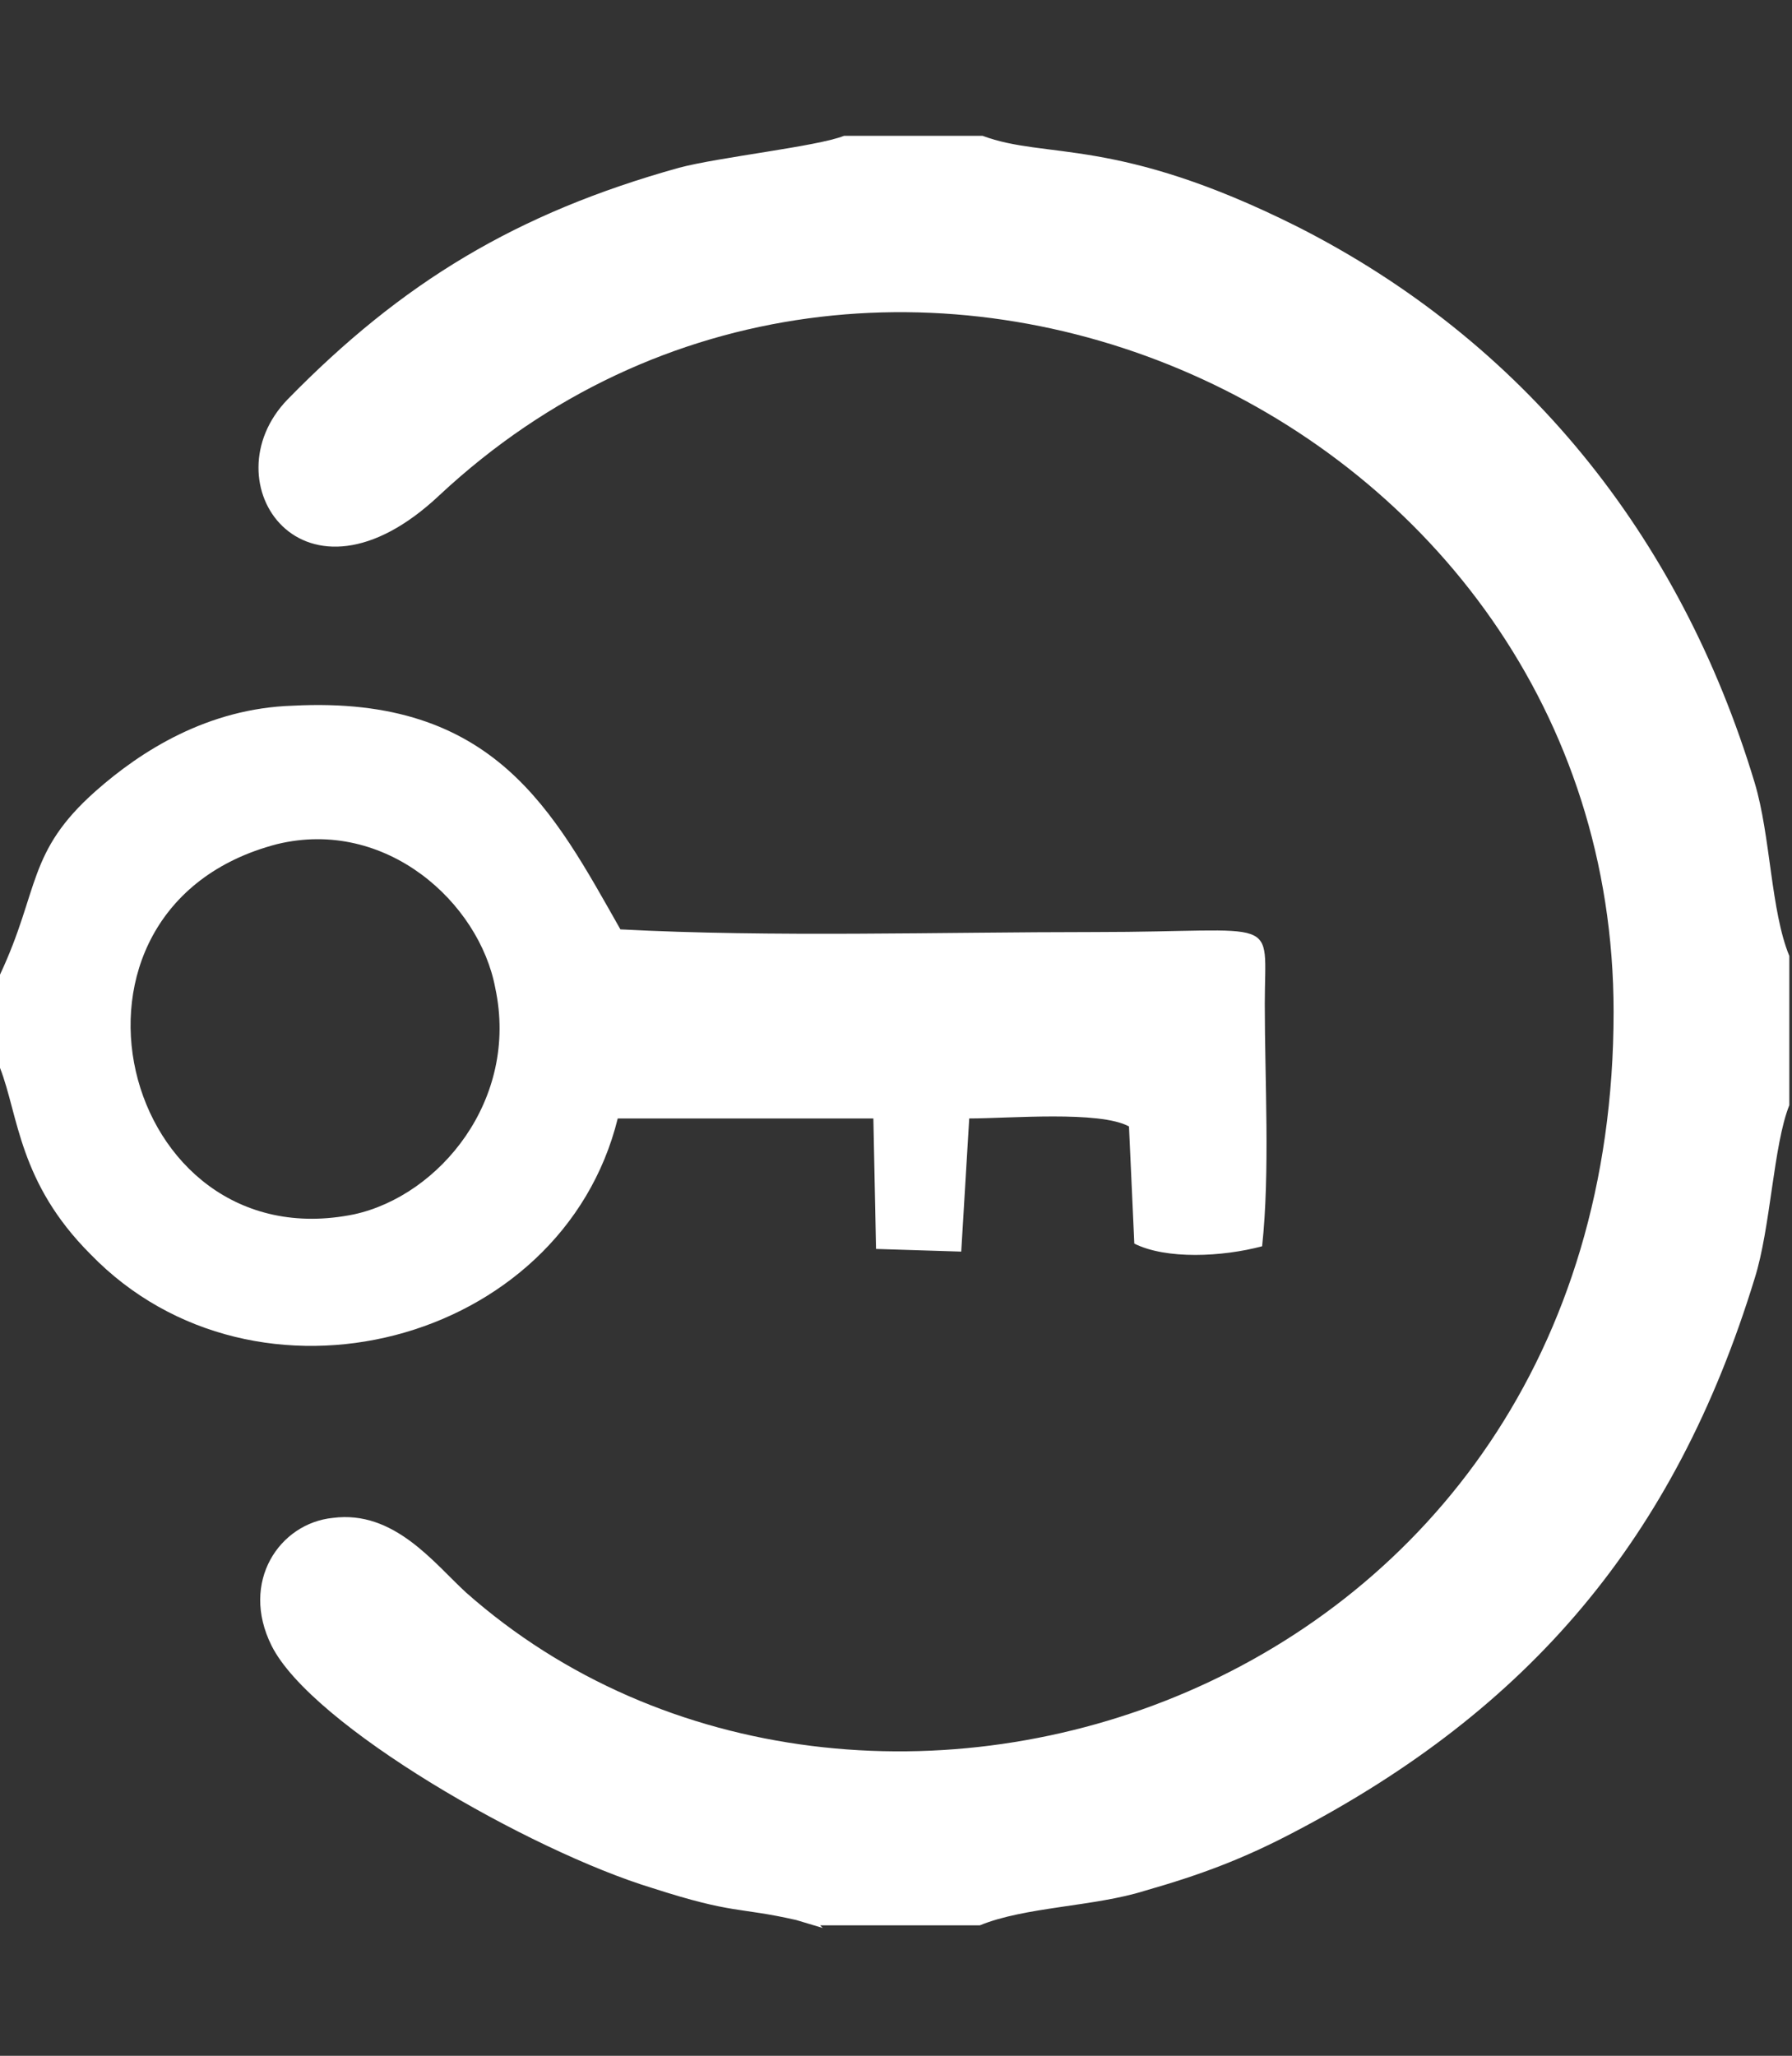 <?xml version="1.0" encoding="UTF-8"?>
<!DOCTYPE svg PUBLIC "-//W3C//DTD SVG 1.1//EN" "http://www.w3.org/Graphics/SVG/1.1/DTD/svg11.dtd">
<!-- Creator: CorelDRAW 2017 -->
<svg xmlns="http://www.w3.org/2000/svg" xml:space="preserve" width="6.73mm" height="7.72mm" version="1.1" style="shape-rendering:geometricPrecision; text-rendering:geometricPrecision; image-rendering:optimizeQuality; fill-rule:evenodd; clip-rule:evenodd"
viewBox="0 0 673 772"
 xmlns:xlink="http://www.w3.org/1999/xlink">
 <rect x="0" y="0" width="673" height="772" fill="#333333" stroke="none"/>
 <defs>
  <style type="text/css">
   <![CDATA[
    .fil0 {fill:white}
   ]]>
  </style>
 </defs>
 <g id="Camada_x0020_1">
  <g id="_2516870173536">
   <path class="fil0" d="M308 723l60 0c17,-7 43,-7 62,-13 21,-6 37,-12 56,-22 88,-46 143,-110 173,-208 6,-19 7,-50 13,-65l0 -56c-7,-17 -7,-45 -13,-65 -28,-93 -87,-166 -172,-209 -68,-34 -94,-25 -118,-34l-52 0c-10,4 -47,8 -62,12 -61,17 -104,43 -147,87 -30,31 6,84 57,36 165,-154 441,-32 441,194 0,259 -283,349 -431,218 -12,-11 -27,-31 -50,-28 -20,2 -35,24 -23,48 15,30 97,77 143,91 31,10 32,7 54,12l10 3z"/>
   <path class="fil0" d="M104 317c41,-10 76,22 82,54 9,42 -21,78 -53,85 -88,18 -121,-115 -29,-139zm-104 50l0 34c7,18 7,43 34,70 62,64 177,34 198,-51l96 0 1 49 32 1 3 -50c15,0 49,-3 60,3l2 44c12,6 33,5 48,1 3,-28 1,-62 1,-91 0,-34 7,-27 -64,-27 -58,0 -121,2 -178,-1 -25,-44 -47,-88 -123,-84 -32,1 -57,17 -74,32 -26,23 -21,37 -36,69z"/>
  </g>
 </g>
</svg>
